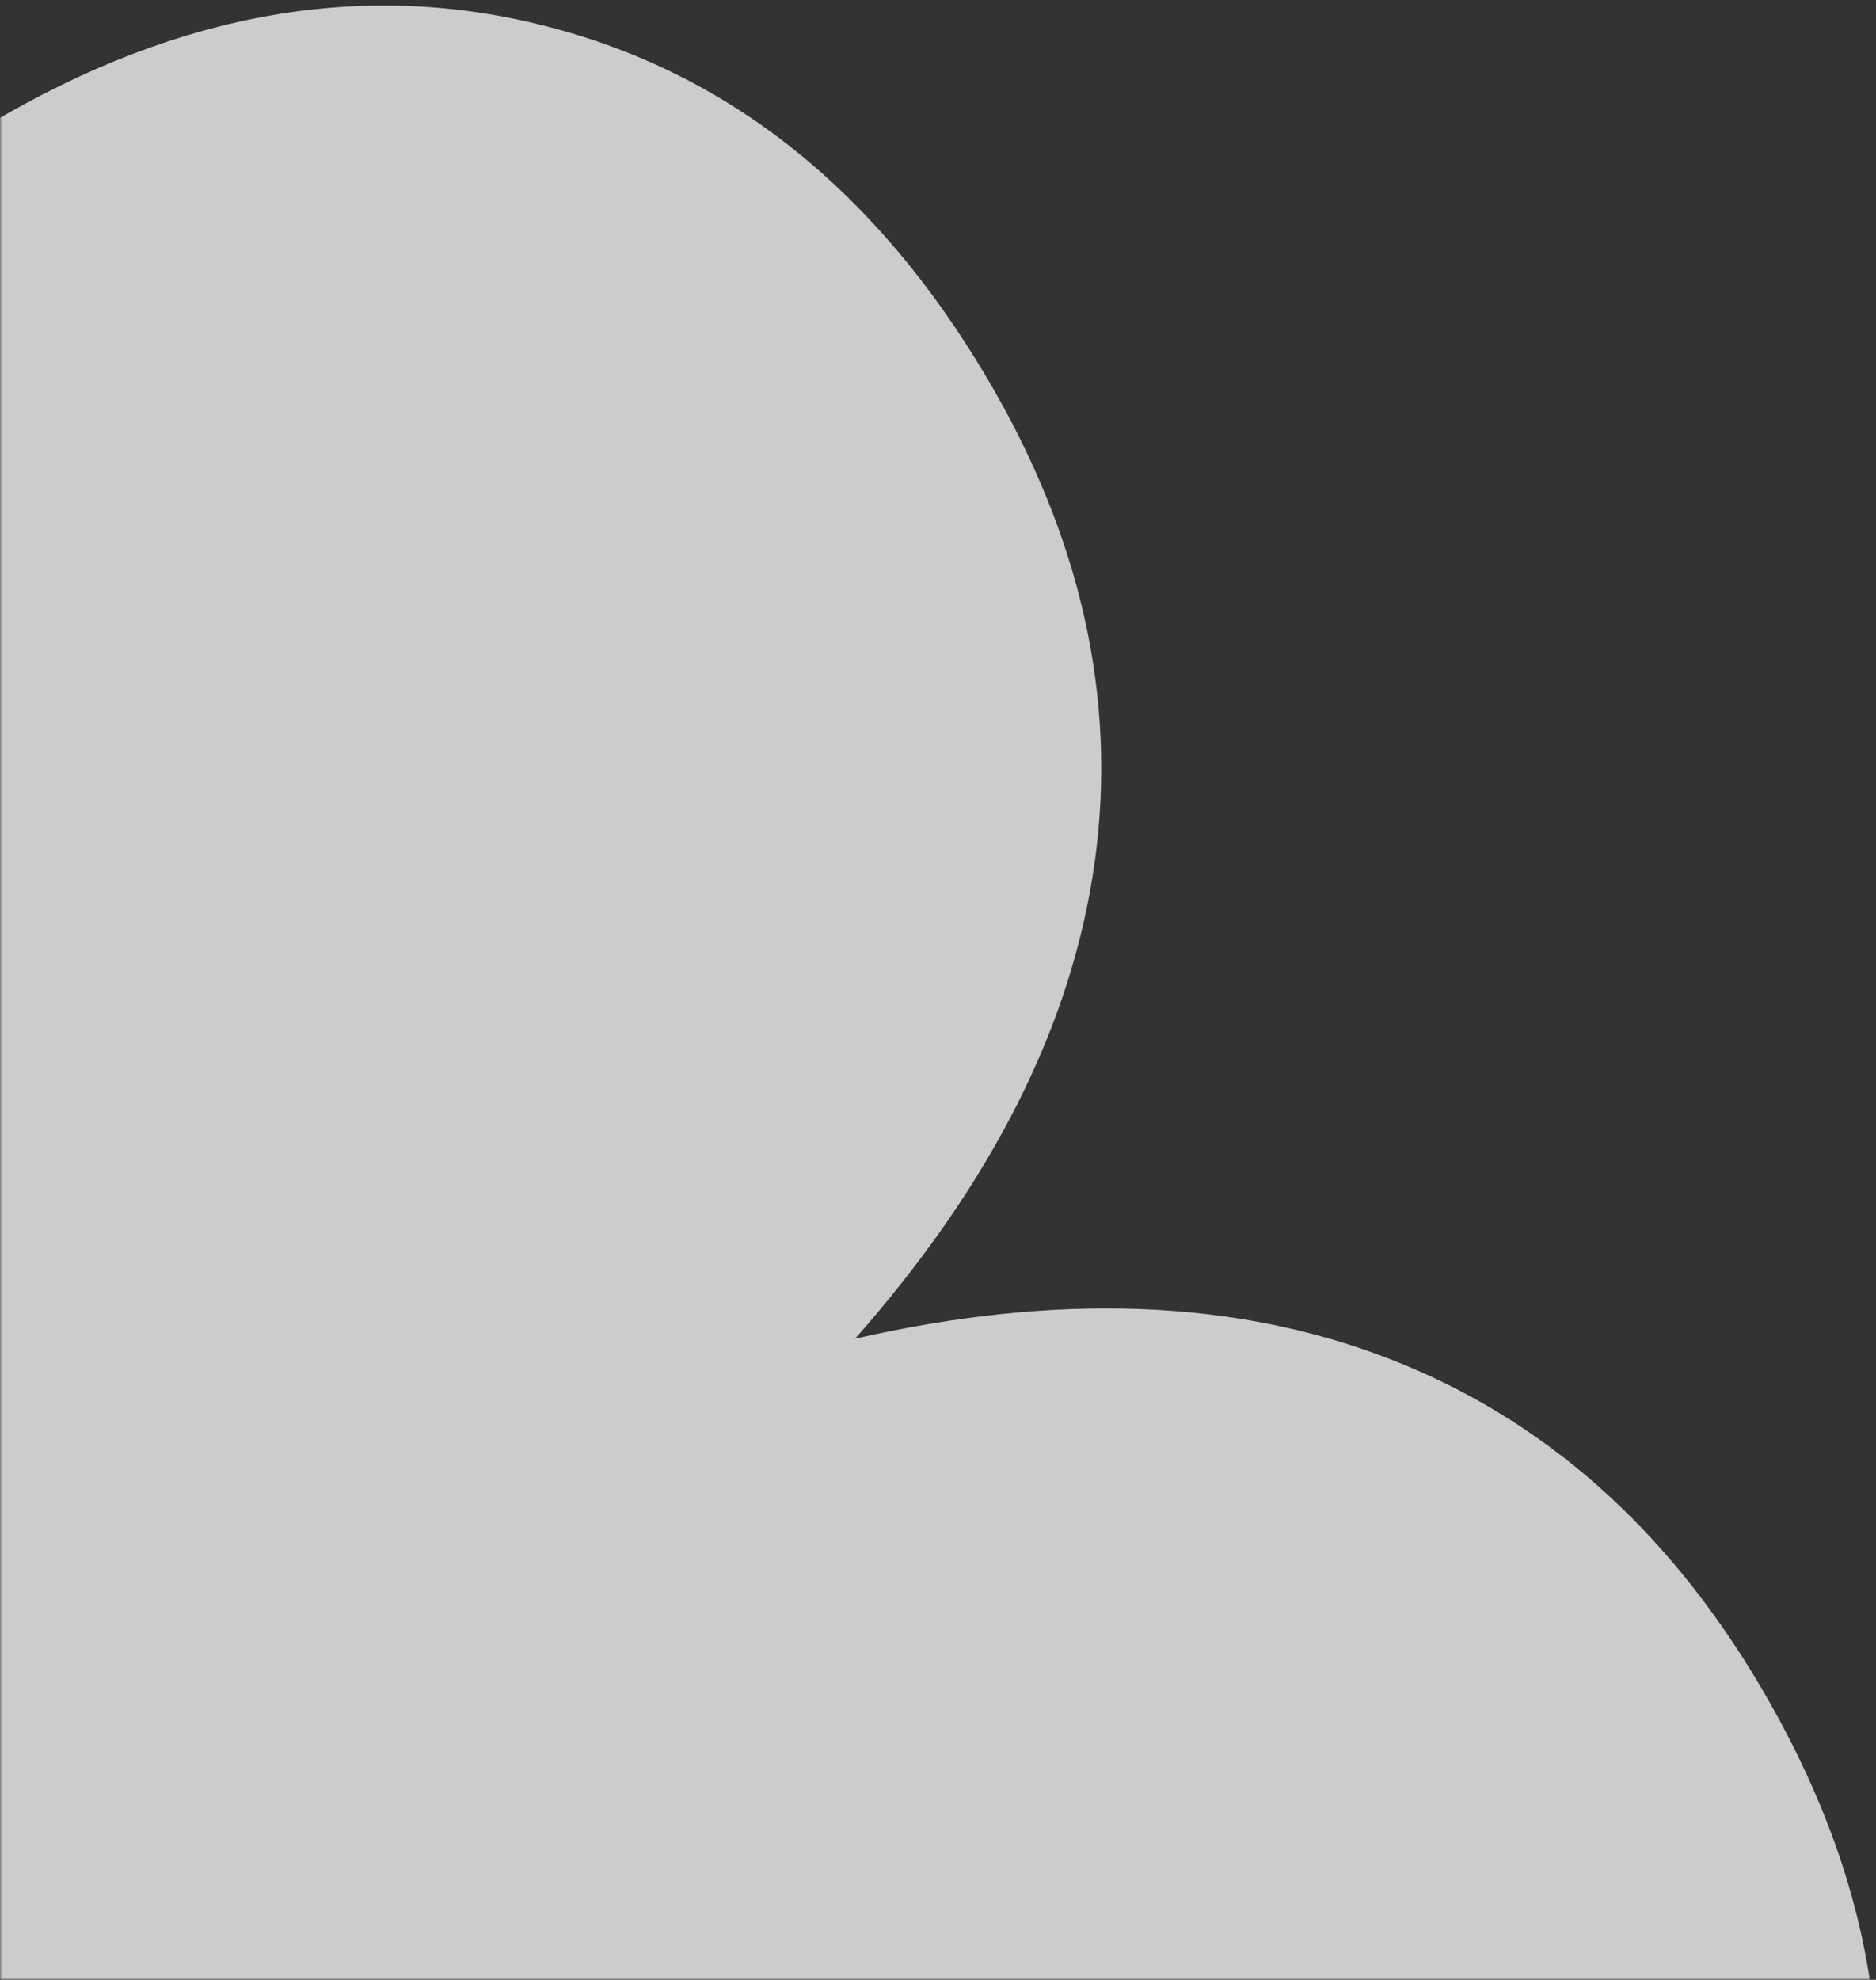 <svg width="381" height="402" viewBox="0 0 381 402" fill="none" xmlns="http://www.w3.org/2000/svg">
<rect x="0" y="0" width="381" height="402" fill="#333333" stroke="none"/>
<mask id="mask0_122_9" style="mask-type:alpha" maskUnits="userSpaceOnUse" x="0" y="0" width="381" height="402">
<rect width="381" height="402" fill="#D9D9D9"/>
</mask>
<g mask="url(#mask0_122_9)">
<g opacity="0.75">
<path fill-rule="evenodd" clip-rule="evenodd" d="M-102.455 768.294C-114.022 808.689 -132.604 839.602 -158.163 861.025C-183.711 882.46 -215.144 893.7 -252.455 894.724C-296.587 895.941 -332.468 883.438 -360.1 857.216C-387.725 830.989 -402.183 795.694 -403.487 751.319C-404.607 712.41 -396.185 680.857 -378.223 656.684C-360.243 632.507 -325.088 608.534 -272.737 584.78L-265.996 581.512C-180.162 542.466 -128.685 500.059 -111.575 454.279C-91.374 499.264 -37.631 538.767 49.635 572.794C52.863 574.074 55.394 575.03 57.229 575.661C111.109 596.48 147.66 618.368 166.881 641.283C186.094 664.215 196.275 695.369 197.419 734.726C198.711 779.1 186.273 815.146 160.101 842.846C133.935 870.552 98.888 885.019 54.986 886.224C17.444 887.273 -14.642 877.788 -41.299 857.804C-67.932 837.821 -88.323 807.978 -102.455 768.294Z" fill="white"/>
<path fill-rule="evenodd" clip-rule="evenodd" d="M173.656 271.816C214.701 262.443 250.822 263.789 282.049 275.86C313.258 287.924 338.405 310.076 357.47 342.321C380.006 380.452 386.512 417.968 376.982 454.887C367.447 491.799 343.549 521.554 305.273 544.132C271.731 563.93 239.985 571.797 210.058 567.722C180.107 563.645 141.996 544.38 95.689 509.925L89.549 505.598C13.57 449.153 -48.643 424.484 -97.115 431.615C-67.519 392.126 -59.045 325.878 -71.7 232.865C-72.153 229.41 -72.553 226.735 -72.878 224.811C-80.839 167.468 -79.472 124.816 -68.723 96.879C-58.003 68.921 -35.653 44.943 -1.702 24.913C36.563 2.322 74.204 -4.184 111.234 5.398C148.252 14.966 177.965 38.733 200.399 76.663C219.579 109.097 226.883 141.826 222.352 174.872C217.796 207.916 201.554 240.224 173.656 271.816Z" fill="white"/>
</g>
</g>
</svg>
